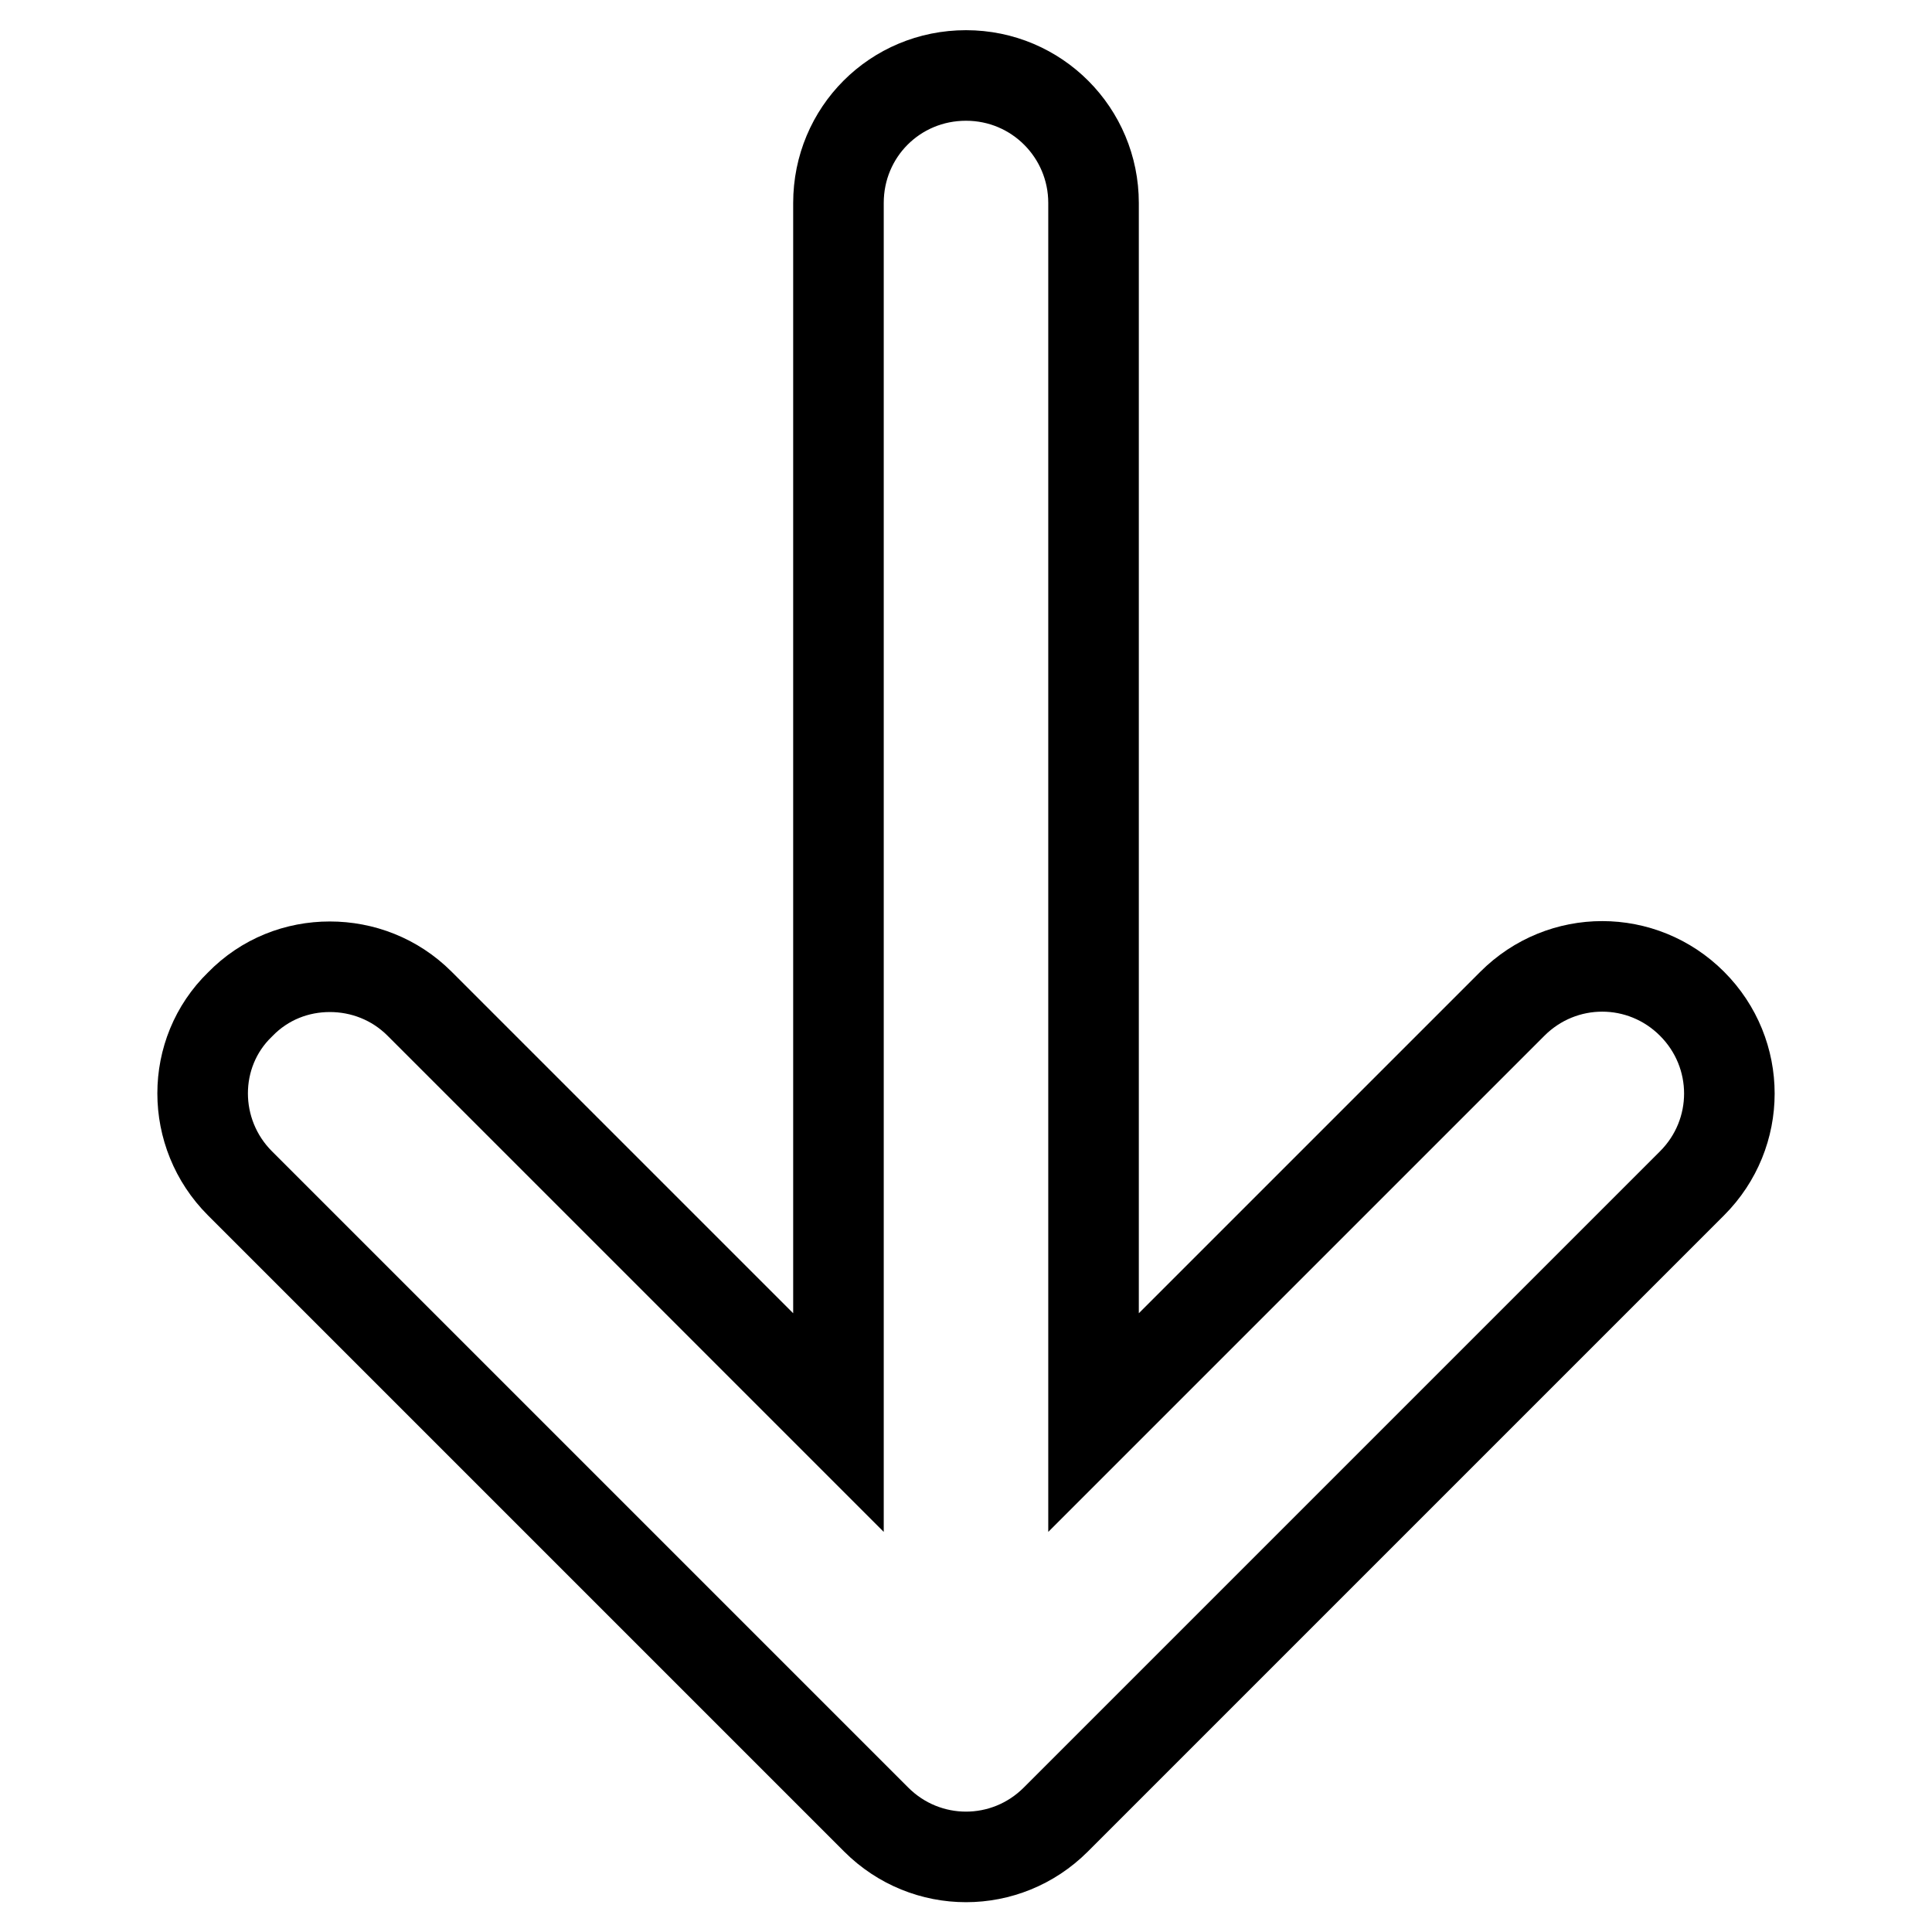 <?xml version="1.0" encoding="utf-8"?>
<!-- Svg Vector Icons : http://www.onlinewebfonts.com/icon -->
<!DOCTYPE svg PUBLIC "-//W3C//DTD SVG 1.1//EN" "http://www.w3.org/Graphics/SVG/1.1/DTD/svg11.dtd">
<svg version="1.1" xmlns="http://www.w3.org/2000/svg" xmlns:xlink="http://www.w3.org/1999/xlink" x="0px" y="0px" viewBox="0 0 256 256" enable-background="new 0 0 256 256" xml:space="preserve">
<g><g><path stroke-width="12" fill-opacity="0" stroke="#000000"  d="M31.8,156.8l84.3,84.3c6.6,6.6,17.2,6.6,23.8,0l84.3-84.3c6.6-6.6,6.6-17.2,0-23.8c-6.6-6.6-17.2-6.6-23.8,0l-55.5,55.5V26.9c0-9.3-7.5-16.9-16.9-16.9s-16.9,7.5-16.9,16.9v161.6l-55.5-55.5c-3.3-3.3-7.6-4.9-11.9-4.9c-4.3,0-8.6,1.6-11.9,5C25.2,139.5,25.2,150.2,31.8,156.8L31.8,156.8z"/></g></g>
</svg>
